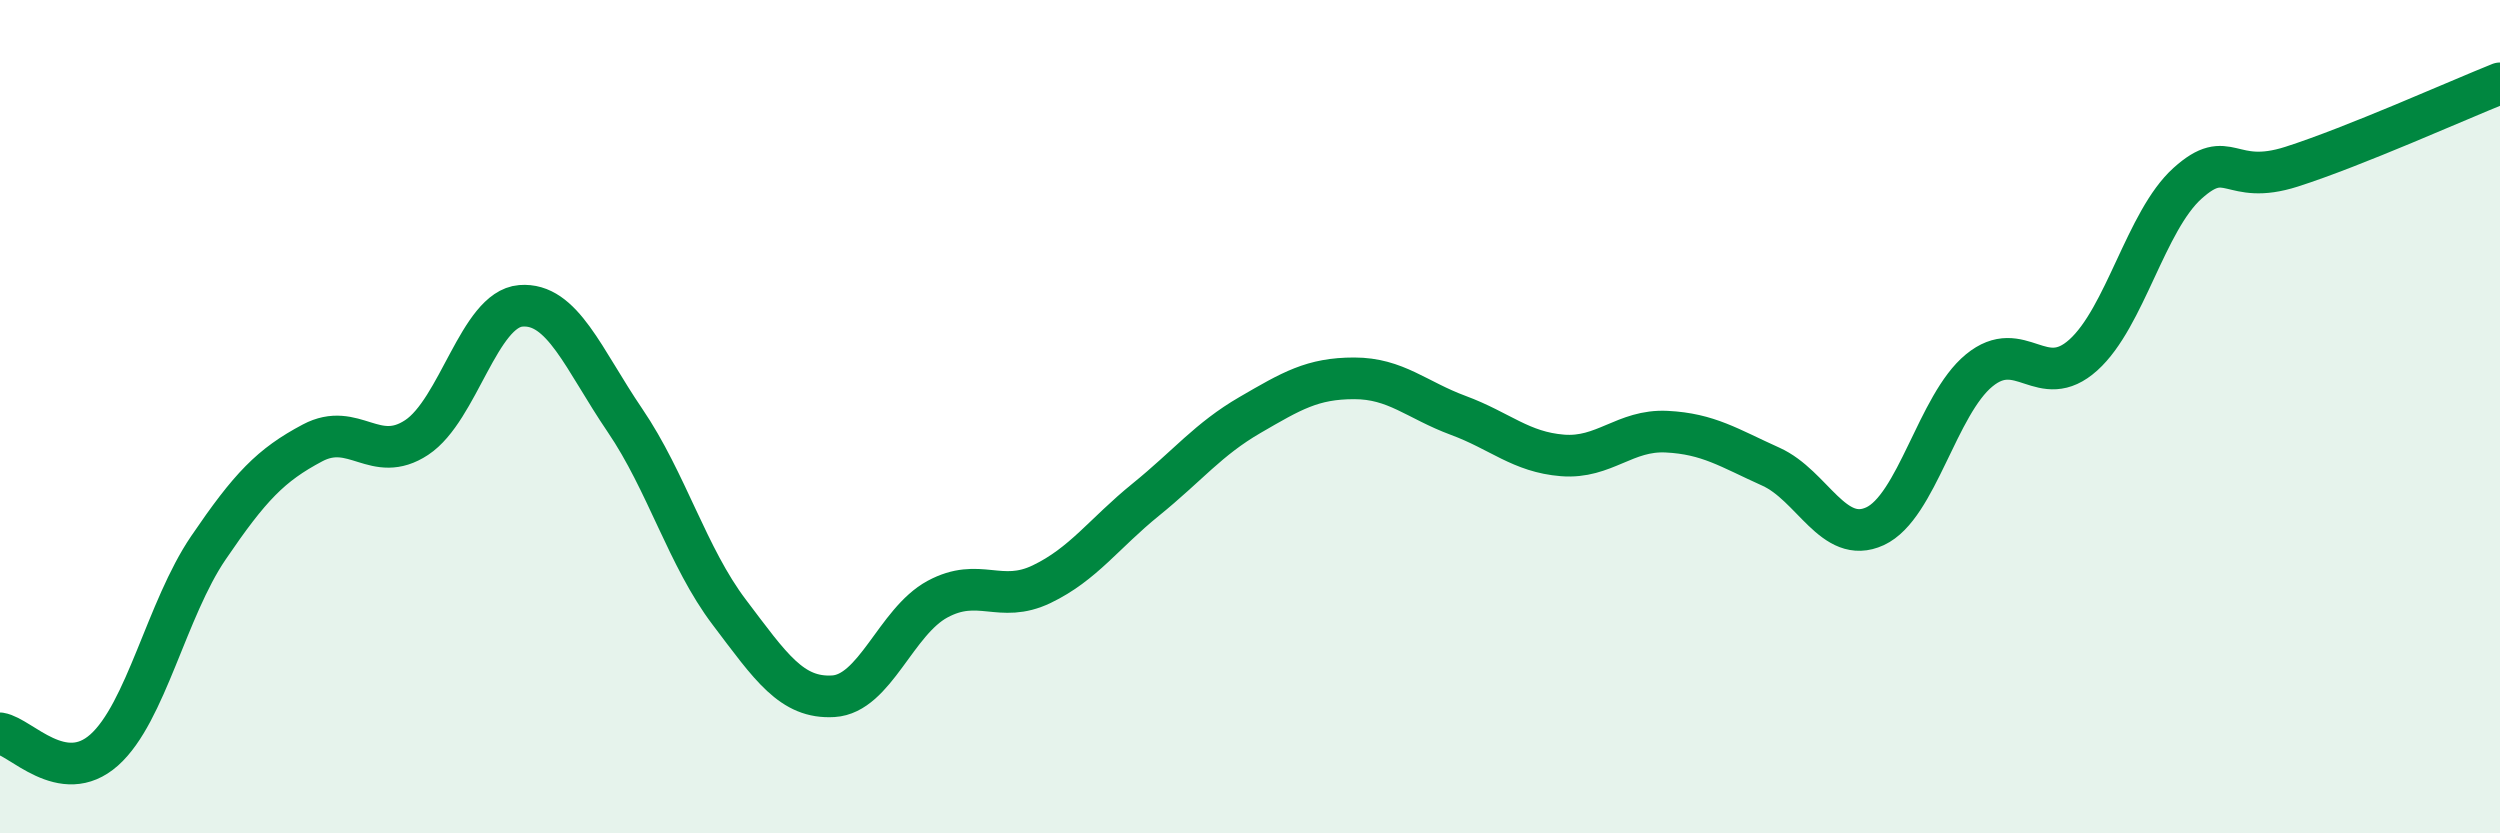 
    <svg width="60" height="20" viewBox="0 0 60 20" xmlns="http://www.w3.org/2000/svg">
      <path
        d="M 0,17.6 C 0.5,17.68 1.5,18.89 2.5,18 C 3.5,17.11 4,14.62 5,13.15 C 6,11.68 6.5,11.16 7.5,10.63 C 8.5,10.1 9,11.16 10,10.5 C 11,9.84 11.5,7.42 12.5,7.34 C 13.5,7.26 14,8.62 15,10.09 C 16,11.56 16.5,13.37 17.5,14.69 C 18.5,16.01 19,16.77 20,16.71 C 21,16.65 21.5,14.92 22.5,14.38 C 23.5,13.84 24,14.5 25,14.02 C 26,13.54 26.5,12.8 27.5,11.99 C 28.5,11.18 29,10.54 30,9.96 C 31,9.38 31.5,9.08 32.5,9.08 C 33.5,9.08 34,9.6 35,9.97 C 36,10.34 36.5,10.85 37.5,10.93 C 38.5,11.01 39,10.31 40,10.36 C 41,10.41 41.5,10.75 42.5,11.2 C 43.5,11.65 44,13.09 45,12.63 C 46,12.17 46.5,9.71 47.5,8.89 C 48.5,8.07 49,9.42 50,8.52 C 51,7.62 51.5,5.3 52.5,4.4 C 53.5,3.5 53.5,4.48 55,4 C 56.5,3.52 59,2.4 60,2L60 20L0 20Z"
        fill="#008740"
        opacity="0.1"
        stroke-linecap="round"
        stroke-linejoin="round"
      />
      <path
        d="M 0,17.6 C 0.5,17.68 1.5,18.89 2.5,18 C 3.5,17.11 4,14.62 5,13.15 C 6,11.68 6.5,11.16 7.5,10.63 C 8.5,10.1 9,11.16 10,10.5 C 11,9.84 11.5,7.42 12.5,7.34 C 13.5,7.26 14,8.62 15,10.09 C 16,11.56 16.5,13.37 17.5,14.69 C 18.5,16.01 19,16.77 20,16.71 C 21,16.65 21.5,14.92 22.5,14.38 C 23.5,13.84 24,14.5 25,14.02 C 26,13.54 26.5,12.8 27.5,11.99 C 28.5,11.18 29,10.54 30,9.96 C 31,9.38 31.5,9.08 32.5,9.08 C 33.5,9.08 34,9.6 35,9.97 C 36,10.34 36.5,10.85 37.5,10.93 C 38.5,11.01 39,10.31 40,10.36 C 41,10.41 41.5,10.75 42.5,11.2 C 43.5,11.65 44,13.09 45,12.63 C 46,12.17 46.5,9.71 47.5,8.89 C 48.5,8.07 49,9.42 50,8.52 C 51,7.62 51.5,5.3 52.5,4.4 C 53.5,3.5 53.5,4.48 55,4 C 56.5,3.52 59,2.4 60,2"
        stroke="#008740"
        stroke-width="1"
        fill="none"
        stroke-linecap="round"
        stroke-linejoin="round"
      />
    </svg>
  